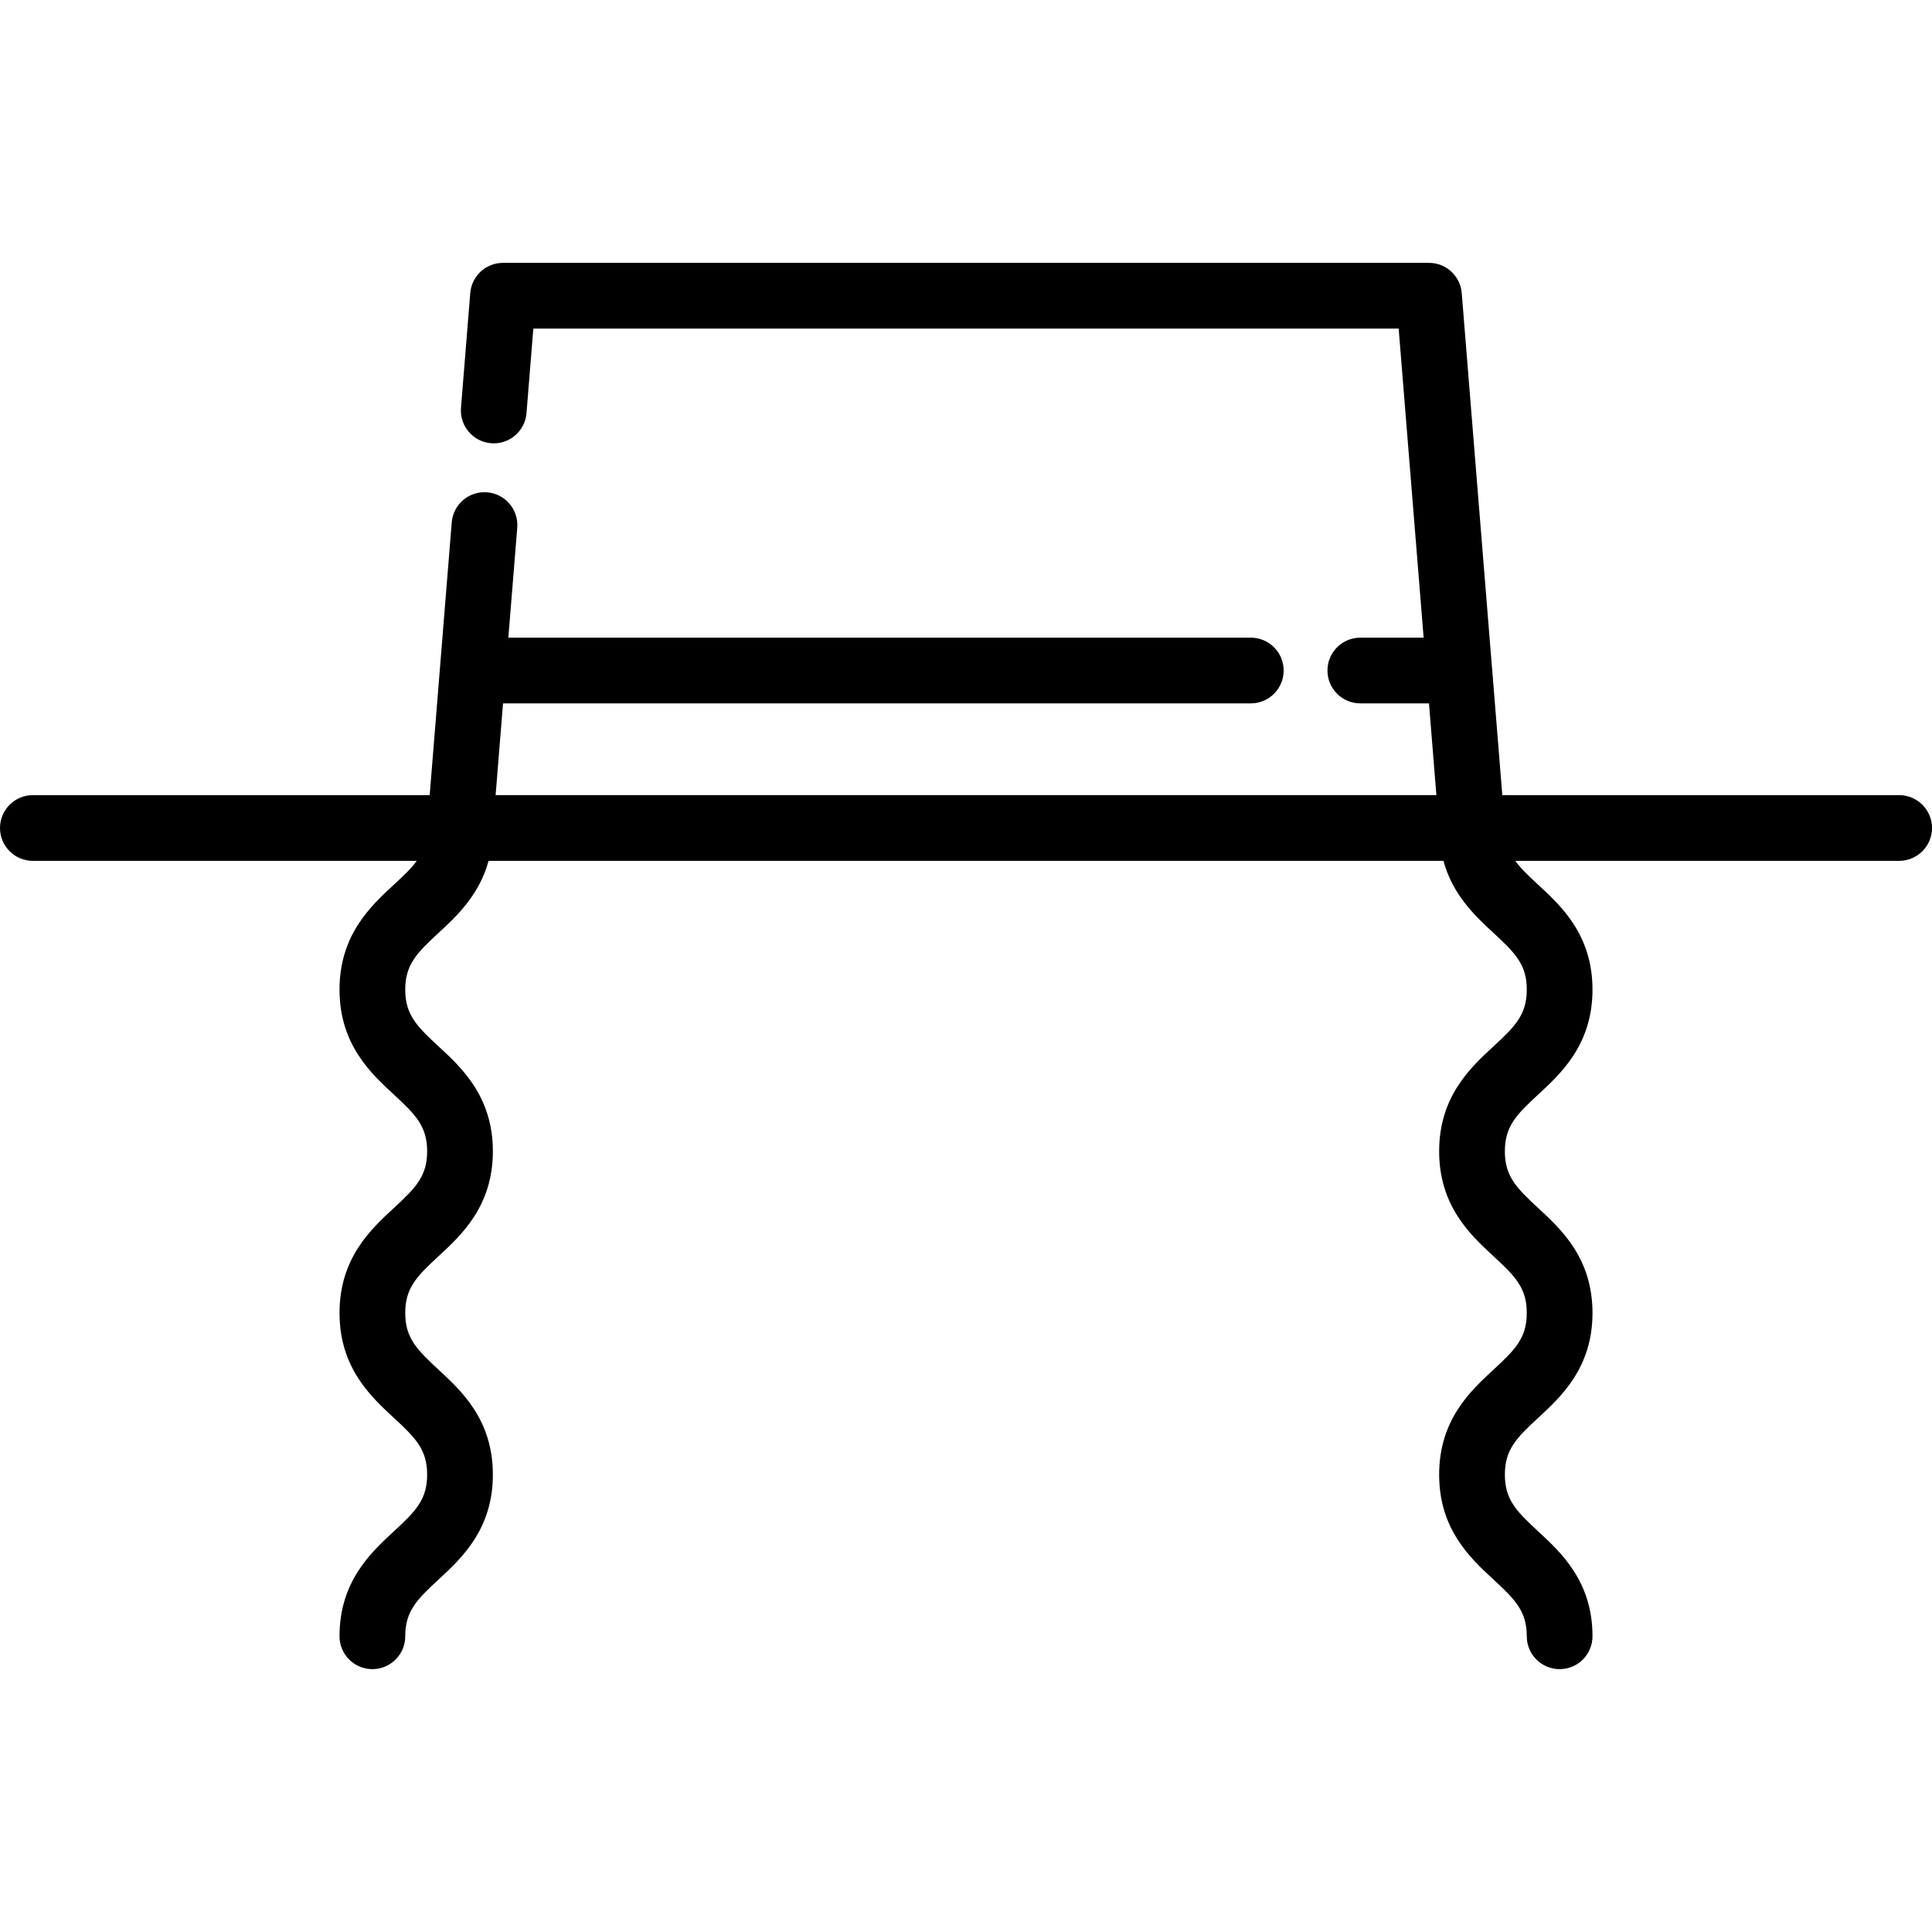<?xml version="1.0" encoding="iso-8859-1"?>
<!-- Generator: Adobe Illustrator 19.0.0, SVG Export Plug-In . SVG Version: 6.00 Build 0)  -->
<svg version="1.1" id="Layer_1" xmlns="http://www.w3.org/2000/svg" xmlns:xlink="http://www.w3.org/1999/xlink" x="0px" y="0px"
	 viewBox="0 0 511.999 511.999" style="enable-background:new 0 0 511.999 511.999;" xml:space="preserve">
<g>
	<g>
		<path d="M503.292,210.719H398.127l-2.721-33.724c-0.005-0.053-0.015-0.104-0.021-0.157c-0.003-0.031-0.007-0.062-0.01-0.092
			l-8.003-99.08c-0.365-4.522-4.141-8.007-8.68-8.007H133.303c-4.537,0-8.314,3.484-8.68,8.007l-2.457,30.415
			c-0.387,4.794,3.185,8.994,7.979,9.381c4.807,0.389,8.993-3.185,9.381-7.979l1.81-22.408h229.323l6.617,81.912h-16.777
			c-4.81,0-8.708,3.899-8.708,8.708s3.898,8.708,8.708,8.708h18.195l1.962,24.312H131.344l1.966-24.312h198.163
			c4.81,0,8.708-3.899,8.708-8.708s-3.898-8.708-8.708-8.708H134.718l2.356-29.139c0.387-4.794-3.185-8.994-7.979-9.381
			c-4.803-0.385-8.994,3.186-9.381,7.979l-5.845,72.273H8.708c-4.809,0-8.708,3.899-8.708,8.708s3.899,8.708,8.708,8.708h101.747
			c-1.457,1.996-3.484,3.93-6.064,6.31c-6.083,5.611-14.414,13.295-14.414,27.819c0,14.525,8.331,22.209,14.414,27.82
			c5.787,5.339,8.807,8.43,8.807,15.019c0,6.588-3.02,9.68-8.807,15.018c-6.083,5.611-14.414,13.295-14.414,27.82
			s8.331,22.21,14.414,27.822c5.787,5.339,8.807,8.432,8.807,15.022c0,6.59-3.02,9.683-8.807,15.022
			c-6.083,5.611-14.414,13.298-14.414,27.822c0,4.809,3.899,8.708,8.708,8.708s8.708-3.899,8.708-8.708
			c0-6.59,3.02-9.682,8.807-15.022c6.083-5.611,14.414-13.297,14.414-27.822c0-14.525-8.331-22.211-14.414-27.822
			c-5.787-5.339-8.807-8.432-8.807-15.022c0-6.588,3.02-9.681,8.807-15.019c6.084-5.611,14.414-13.295,14.414-27.819
			c0-14.525-8.331-22.209-14.414-27.82c-5.787-5.339-8.807-8.43-8.807-15.019c0-6.588,3.02-9.68,8.807-15.018
			c4.73-4.363,10.804-9.998,13.278-19.111h253.047c2.474,9.113,8.548,14.748,13.278,19.111c5.787,5.339,8.807,8.43,8.807,15.018
			c0,6.589-3.02,9.681-8.807,15.019c-6.083,5.611-14.414,13.296-14.414,27.82s8.332,22.209,14.414,27.819
			c5.787,5.339,8.807,8.43,8.807,15.019c0,6.59-3.02,9.682-8.807,15.022c-6.083,5.611-14.414,13.298-14.414,27.822
			c0,14.525,8.332,22.211,14.414,27.822c5.787,5.339,8.807,8.432,8.807,15.022c0,4.809,3.898,8.708,8.708,8.708
			c4.81,0,8.708-3.899,8.708-8.708c0-14.525-8.331-22.21-14.413-27.822c-5.788-5.339-8.808-8.432-8.808-15.022
			c0-6.59,3.02-9.683,8.808-15.022c6.083-5.611,14.413-13.298,14.413-27.822s-8.332-22.209-14.414-27.82
			c-5.787-5.339-8.807-8.43-8.807-15.018c0-6.589,3.02-9.681,8.807-15.019c6.083-5.611,14.414-13.296,14.414-27.82
			c0-14.524-8.332-22.209-14.414-27.819c-2.58-2.38-4.607-4.315-6.064-6.31h101.747c4.81,0,8.708-3.899,8.708-8.708
			S508.102,210.719,503.292,210.719z"/>
	</g>
</g>
<g>
</g>
<g>
</g>
<g>
</g>
<g>
</g>
<g>
</g>
<g>
</g>
<g>
</g>
<g>
</g>
<g>
</g>
<g>
</g>
<g>
</g>
<g>
</g>
<g>
</g>
<g>
</g>
<g>
</g>
</svg>
